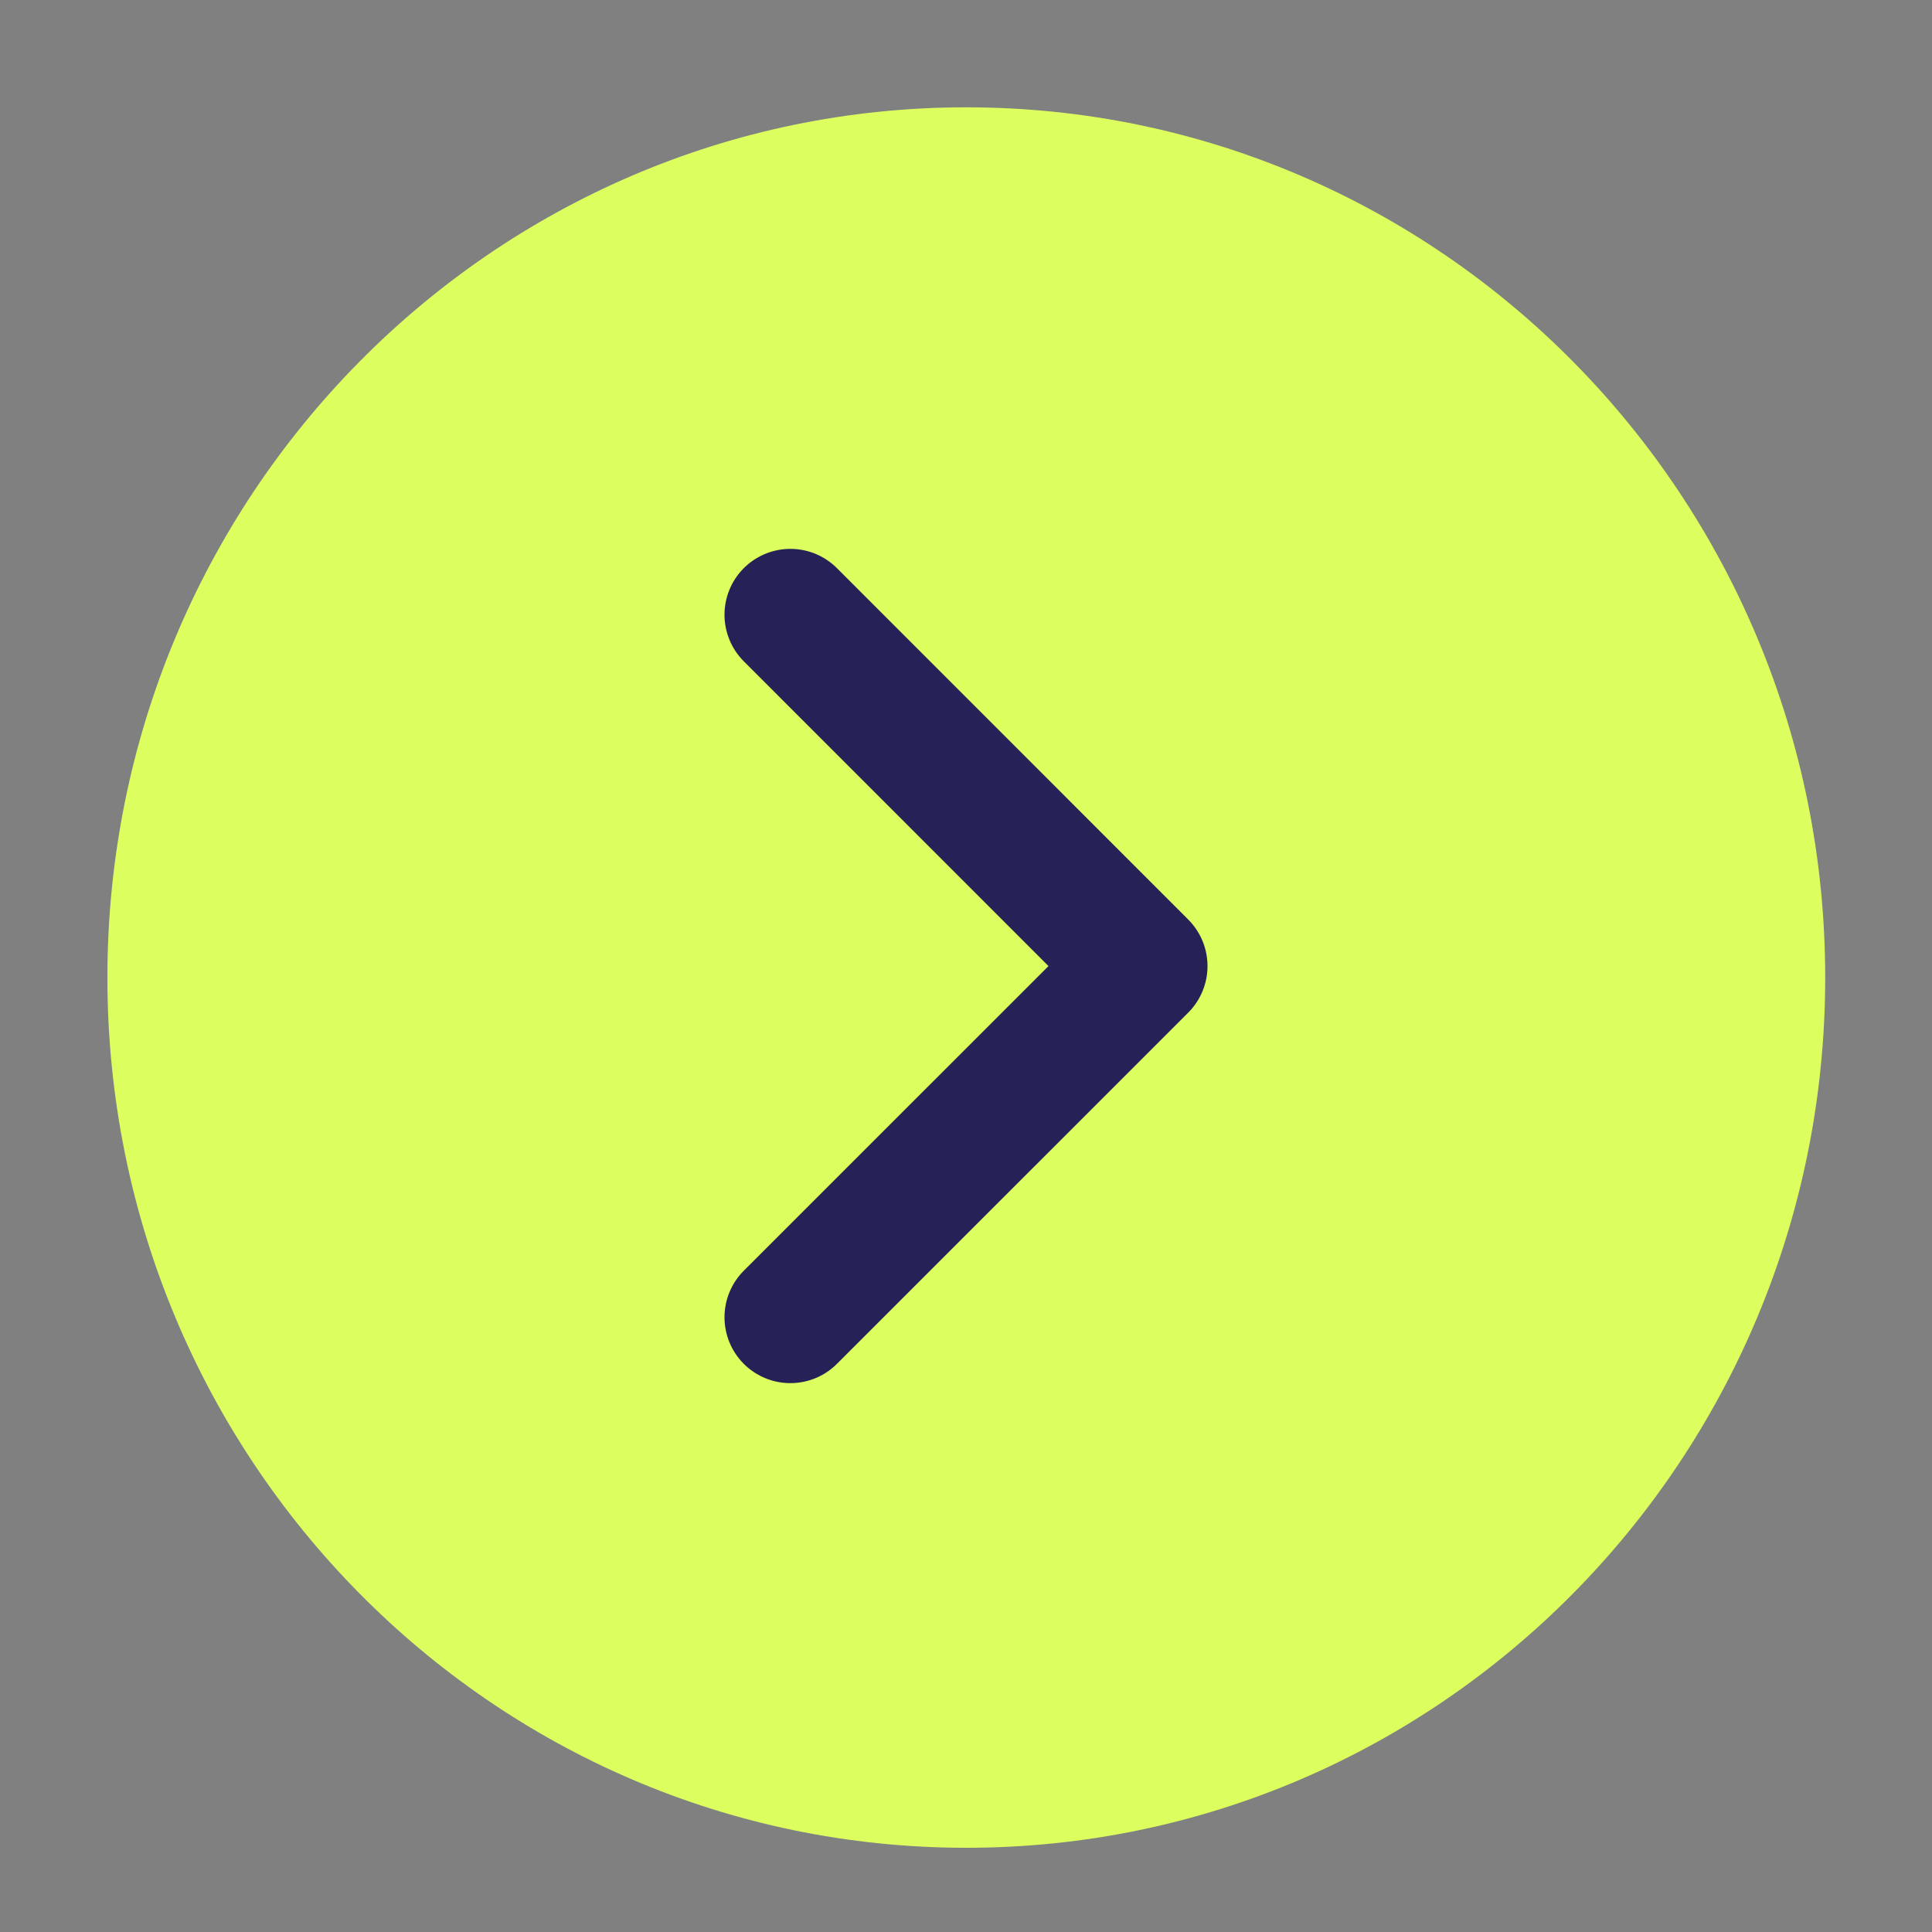 <svg width="22" height="22" viewBox="0 0 22 22" fill="none" xmlns="http://www.w3.org/2000/svg">
<rect x="0" y="0" width="22" height="22" fill="#808080" stroke="none"/>
<path d="M11.003 21.041C16.405 21.041 20.784 16.604 20.784 11.132C20.784 5.659 16.405 1.222 11.003 1.222C5.601 1.222 1.223 5.659 1.223 11.132C1.223 16.604 5.601 21.041 11.003 21.041Z" fill="#DCFF5F"/>
<path d="M9 15L13 11.001L9 7" stroke="#262157" stroke-width="1.5" stroke-linecap="round" stroke-linejoin="round"/>
</svg>
